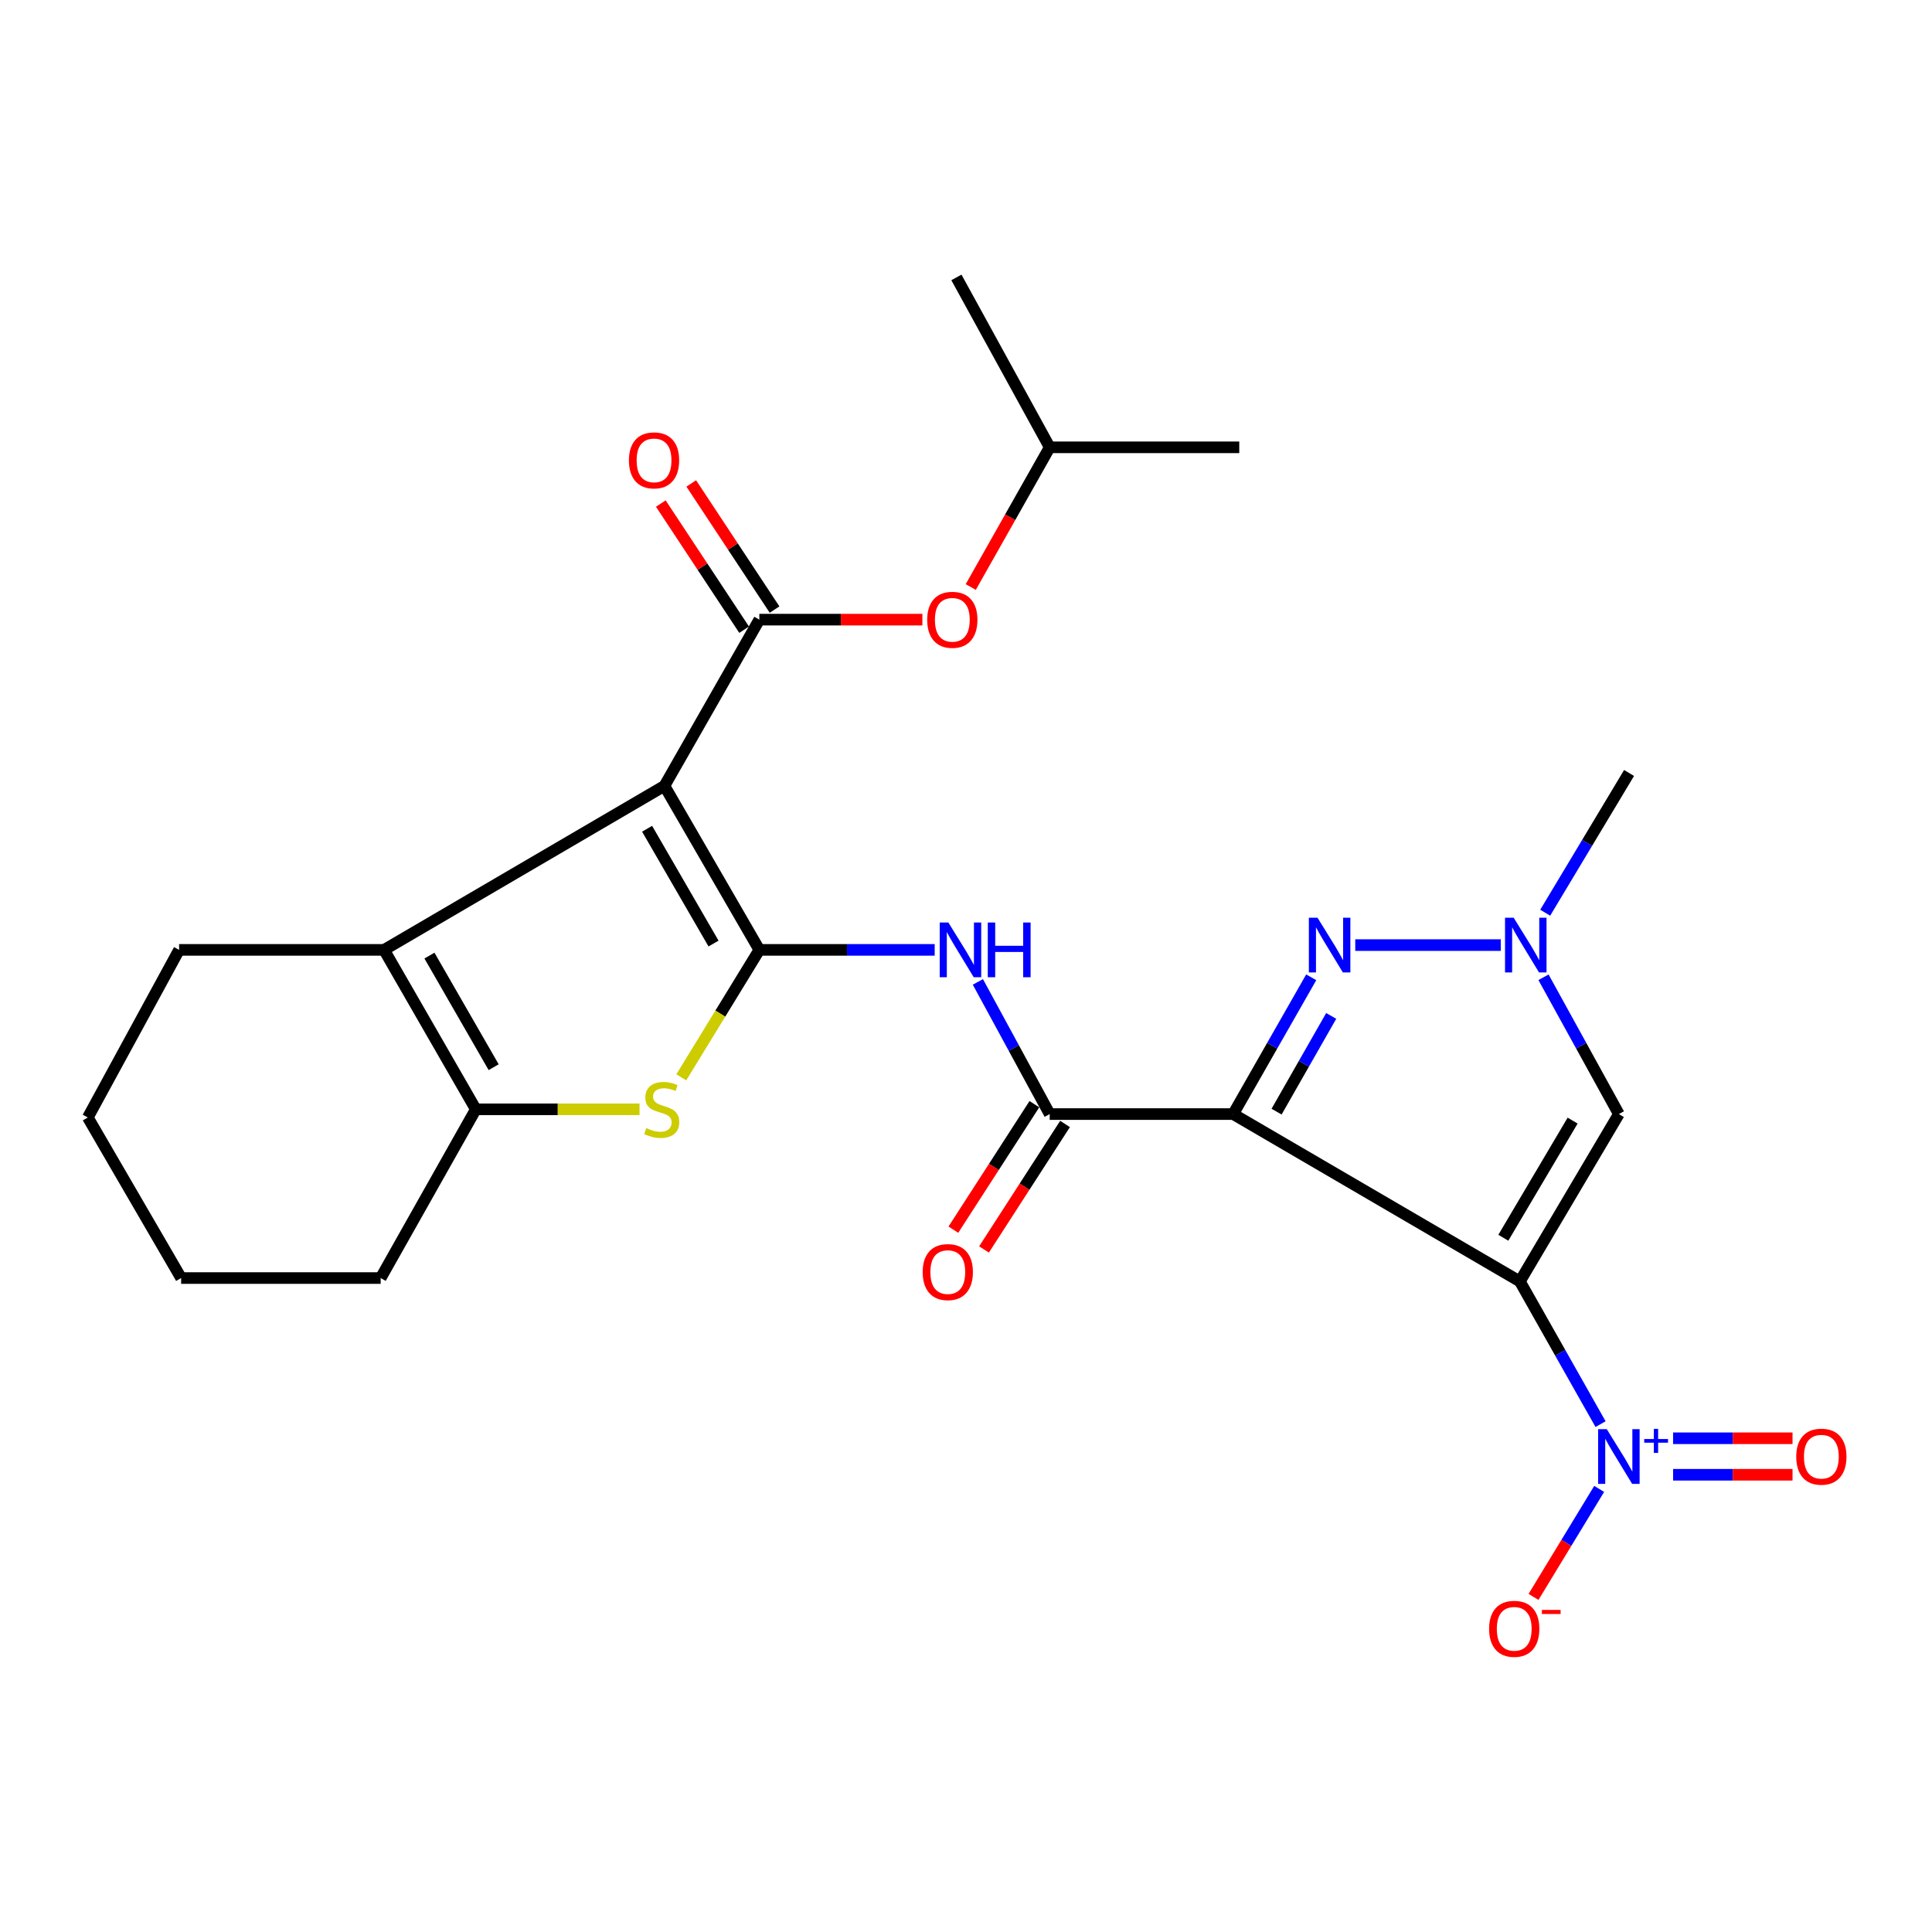 <?xml version='1.0' encoding='iso-8859-1'?>
<svg version='1.1' baseProfile='full'
              xmlns='http://www.w3.org/2000/svg'
                      xmlns:rdkit='http://www.rdkit.org/xml'
                      xmlns:xlink='http://www.w3.org/1999/xlink'
                  xml:space='preserve'
width='1000px' height='1000px' viewBox='0 0 1000 1000'>
<!-- END OF HEADER -->
<rect style='opacity:1.0;fill:#FFFFFF;stroke:none' width='1000' height='1000' x='0' y='0'> </rect>
<path class='bond-0' d='M 786.686,663.267 L 638.291,576.643' style='fill:none;fill-rule:evenodd;stroke:#000000;stroke-width:6px;stroke-linecap:butt;stroke-linejoin:miter;stroke-opacity:1' />
<path class='bond-3' d='M 786.686,663.267 L 807.566,700.197' style='fill:none;fill-rule:evenodd;stroke:#000000;stroke-width:6px;stroke-linecap:butt;stroke-linejoin:miter;stroke-opacity:1' />
<path class='bond-3' d='M 807.566,700.197 L 828.446,737.126' style='fill:none;fill-rule:evenodd;stroke:#0000FF;stroke-width:6px;stroke-linecap:butt;stroke-linejoin:miter;stroke-opacity:1' />
<path class='bond-10' d='M 786.686,663.267 L 837.924,576.643' style='fill:none;fill-rule:evenodd;stroke:#000000;stroke-width:6px;stroke-linecap:butt;stroke-linejoin:miter;stroke-opacity:1' />
<path class='bond-10' d='M 778.118,640.66 L 813.985,580.023' style='fill:none;fill-rule:evenodd;stroke:#000000;stroke-width:6px;stroke-linecap:butt;stroke-linejoin:miter;stroke-opacity:1' />
<path class='bond-4' d='M 638.291,576.643 L 658.49,541.25' style='fill:none;fill-rule:evenodd;stroke:#000000;stroke-width:6px;stroke-linecap:butt;stroke-linejoin:miter;stroke-opacity:1' />
<path class='bond-4' d='M 658.49,541.25 L 678.689,505.857' style='fill:none;fill-rule:evenodd;stroke:#0000FF;stroke-width:6px;stroke-linecap:butt;stroke-linejoin:miter;stroke-opacity:1' />
<path class='bond-4' d='M 660.751,575.385 L 674.891,550.61' style='fill:none;fill-rule:evenodd;stroke:#000000;stroke-width:6px;stroke-linecap:butt;stroke-linejoin:miter;stroke-opacity:1' />
<path class='bond-4' d='M 674.891,550.61 L 689.03,525.835' style='fill:none;fill-rule:evenodd;stroke:#0000FF;stroke-width:6px;stroke-linecap:butt;stroke-linejoin:miter;stroke-opacity:1' />
<path class='bond-7' d='M 638.291,576.643 L 543.326,576.643' style='fill:none;fill-rule:evenodd;stroke:#000000;stroke-width:6px;stroke-linecap:butt;stroke-linejoin:miter;stroke-opacity:1' />
<path class='bond-1' d='M 343.913,406.773 L 393.032,491.655' style='fill:none;fill-rule:evenodd;stroke:#000000;stroke-width:6px;stroke-linecap:butt;stroke-linejoin:miter;stroke-opacity:1' />
<path class='bond-1' d='M 334.936,428.963 L 369.32,488.381' style='fill:none;fill-rule:evenodd;stroke:#000000;stroke-width:6px;stroke-linecap:butt;stroke-linejoin:miter;stroke-opacity:1' />
<path class='bond-5' d='M 343.913,406.773 L 393.032,320.725' style='fill:none;fill-rule:evenodd;stroke:#000000;stroke-width:6px;stroke-linecap:butt;stroke-linejoin:miter;stroke-opacity:1' />
<path class='bond-8' d='M 343.913,406.773 L 198.791,491.655' style='fill:none;fill-rule:evenodd;stroke:#000000;stroke-width:6px;stroke-linecap:butt;stroke-linejoin:miter;stroke-opacity:1' />
<path class='bond-2' d='M 393.032,491.655 L 438.412,491.655' style='fill:none;fill-rule:evenodd;stroke:#000000;stroke-width:6px;stroke-linecap:butt;stroke-linejoin:miter;stroke-opacity:1' />
<path class='bond-2' d='M 438.412,491.655 L 483.792,491.655' style='fill:none;fill-rule:evenodd;stroke:#0000FF;stroke-width:6px;stroke-linecap:butt;stroke-linejoin:miter;stroke-opacity:1' />
<path class='bond-6' d='M 393.032,491.655 L 372.833,524.647' style='fill:none;fill-rule:evenodd;stroke:#000000;stroke-width:6px;stroke-linecap:butt;stroke-linejoin:miter;stroke-opacity:1' />
<path class='bond-6' d='M 372.833,524.647 L 352.633,557.639' style='fill:none;fill-rule:evenodd;stroke:#CCCC00;stroke-width:6px;stroke-linecap:butt;stroke-linejoin:miter;stroke-opacity:1' />
<path class='bond-14' d='M 827.731,770.655 L 810.741,798.604' style='fill:none;fill-rule:evenodd;stroke:#0000FF;stroke-width:6px;stroke-linecap:butt;stroke-linejoin:miter;stroke-opacity:1' />
<path class='bond-14' d='M 810.741,798.604 L 793.751,826.552' style='fill:none;fill-rule:evenodd;stroke:#FF0000;stroke-width:6px;stroke-linecap:butt;stroke-linejoin:miter;stroke-opacity:1' />
<path class='bond-15' d='M 865.989,763.331 L 896.9,763.331' style='fill:none;fill-rule:evenodd;stroke:#0000FF;stroke-width:6px;stroke-linecap:butt;stroke-linejoin:miter;stroke-opacity:1' />
<path class='bond-15' d='M 896.9,763.331 L 927.811,763.331' style='fill:none;fill-rule:evenodd;stroke:#FF0000;stroke-width:6px;stroke-linecap:butt;stroke-linejoin:miter;stroke-opacity:1' />
<path class='bond-15' d='M 865.989,744.447 L 896.9,744.447' style='fill:none;fill-rule:evenodd;stroke:#0000FF;stroke-width:6px;stroke-linecap:butt;stroke-linejoin:miter;stroke-opacity:1' />
<path class='bond-15' d='M 896.9,744.447 L 927.811,744.447' style='fill:none;fill-rule:evenodd;stroke:#FF0000;stroke-width:6px;stroke-linecap:butt;stroke-linejoin:miter;stroke-opacity:1' />
<path class='bond-26' d='M 701.485,489.18 L 776.793,489.18' style='fill:none;fill-rule:evenodd;stroke:#0000FF;stroke-width:6px;stroke-linecap:butt;stroke-linejoin:miter;stroke-opacity:1' />
<path class='bond-13' d='M 393.032,320.725 L 435.226,320.725' style='fill:none;fill-rule:evenodd;stroke:#000000;stroke-width:6px;stroke-linecap:butt;stroke-linejoin:miter;stroke-opacity:1' />
<path class='bond-13' d='M 435.226,320.725 L 477.42,320.725' style='fill:none;fill-rule:evenodd;stroke:#FF0000;stroke-width:6px;stroke-linecap:butt;stroke-linejoin:miter;stroke-opacity:1' />
<path class='bond-16' d='M 400.911,315.522 L 379.351,282.877' style='fill:none;fill-rule:evenodd;stroke:#000000;stroke-width:6px;stroke-linecap:butt;stroke-linejoin:miter;stroke-opacity:1' />
<path class='bond-16' d='M 379.351,282.877 L 357.791,250.232' style='fill:none;fill-rule:evenodd;stroke:#FF0000;stroke-width:6px;stroke-linecap:butt;stroke-linejoin:miter;stroke-opacity:1' />
<path class='bond-16' d='M 385.153,325.929 L 363.593,293.284' style='fill:none;fill-rule:evenodd;stroke:#000000;stroke-width:6px;stroke-linecap:butt;stroke-linejoin:miter;stroke-opacity:1' />
<path class='bond-16' d='M 363.593,293.284 L 342.033,260.639' style='fill:none;fill-rule:evenodd;stroke:#FF0000;stroke-width:6px;stroke-linecap:butt;stroke-linejoin:miter;stroke-opacity:1' />
<path class='bond-11' d='M 331.022,574.178 L 288.647,574.178' style='fill:none;fill-rule:evenodd;stroke:#CCCC00;stroke-width:6px;stroke-linecap:butt;stroke-linejoin:miter;stroke-opacity:1' />
<path class='bond-11' d='M 288.647,574.178 L 246.273,574.178' style='fill:none;fill-rule:evenodd;stroke:#000000;stroke-width:6px;stroke-linecap:butt;stroke-linejoin:miter;stroke-opacity:1' />
<path class='bond-9' d='M 543.326,576.643 L 524.735,542.438' style='fill:none;fill-rule:evenodd;stroke:#000000;stroke-width:6px;stroke-linecap:butt;stroke-linejoin:miter;stroke-opacity:1' />
<path class='bond-9' d='M 524.735,542.438 L 506.145,508.234' style='fill:none;fill-rule:evenodd;stroke:#0000FF;stroke-width:6px;stroke-linecap:butt;stroke-linejoin:miter;stroke-opacity:1' />
<path class='bond-17' d='M 535.394,571.522 L 514.427,603.998' style='fill:none;fill-rule:evenodd;stroke:#000000;stroke-width:6px;stroke-linecap:butt;stroke-linejoin:miter;stroke-opacity:1' />
<path class='bond-17' d='M 514.427,603.998 L 493.46,636.474' style='fill:none;fill-rule:evenodd;stroke:#FF0000;stroke-width:6px;stroke-linecap:butt;stroke-linejoin:miter;stroke-opacity:1' />
<path class='bond-17' d='M 551.259,581.764 L 530.292,614.241' style='fill:none;fill-rule:evenodd;stroke:#000000;stroke-width:6px;stroke-linecap:butt;stroke-linejoin:miter;stroke-opacity:1' />
<path class='bond-17' d='M 530.292,614.241 L 509.325,646.717' style='fill:none;fill-rule:evenodd;stroke:#FF0000;stroke-width:6px;stroke-linecap:butt;stroke-linejoin:miter;stroke-opacity:1' />
<path class='bond-18' d='M 198.791,491.655 L 92.706,491.655' style='fill:none;fill-rule:evenodd;stroke:#000000;stroke-width:6px;stroke-linecap:butt;stroke-linejoin:miter;stroke-opacity:1' />
<path class='bond-27' d='M 198.791,491.655 L 246.273,574.178' style='fill:none;fill-rule:evenodd;stroke:#000000;stroke-width:6px;stroke-linecap:butt;stroke-linejoin:miter;stroke-opacity:1' />
<path class='bond-27' d='M 222.281,494.616 L 255.519,552.382' style='fill:none;fill-rule:evenodd;stroke:#000000;stroke-width:6px;stroke-linecap:butt;stroke-linejoin:miter;stroke-opacity:1' />
<path class='bond-12' d='M 837.924,576.643 L 818.42,541.24' style='fill:none;fill-rule:evenodd;stroke:#000000;stroke-width:6px;stroke-linecap:butt;stroke-linejoin:miter;stroke-opacity:1' />
<path class='bond-12' d='M 818.42,541.24 L 798.915,505.836' style='fill:none;fill-rule:evenodd;stroke:#0000FF;stroke-width:6px;stroke-linecap:butt;stroke-linejoin:miter;stroke-opacity:1' />
<path class='bond-19' d='M 246.273,574.178 L 197.039,661.515' style='fill:none;fill-rule:evenodd;stroke:#000000;stroke-width:6px;stroke-linecap:butt;stroke-linejoin:miter;stroke-opacity:1' />
<path class='bond-20' d='M 799.795,472.422 L 821.498,436.256' style='fill:none;fill-rule:evenodd;stroke:#0000FF;stroke-width:6px;stroke-linecap:butt;stroke-linejoin:miter;stroke-opacity:1' />
<path class='bond-20' d='M 821.498,436.256 L 843.201,400.09' style='fill:none;fill-rule:evenodd;stroke:#000000;stroke-width:6px;stroke-linecap:butt;stroke-linejoin:miter;stroke-opacity:1' />
<path class='bond-21' d='M 502.458,303.844 L 522.892,267.688' style='fill:none;fill-rule:evenodd;stroke:#FF0000;stroke-width:6px;stroke-linecap:butt;stroke-linejoin:miter;stroke-opacity:1' />
<path class='bond-21' d='M 522.892,267.688 L 543.326,231.531' style='fill:none;fill-rule:evenodd;stroke:#000000;stroke-width:6px;stroke-linecap:butt;stroke-linejoin:miter;stroke-opacity:1' />
<path class='bond-24' d='M 92.706,491.655 L 45.455,578.406' style='fill:none;fill-rule:evenodd;stroke:#000000;stroke-width:6px;stroke-linecap:butt;stroke-linejoin:miter;stroke-opacity:1' />
<path class='bond-25' d='M 197.039,661.515 L 93.755,661.515' style='fill:none;fill-rule:evenodd;stroke:#000000;stroke-width:6px;stroke-linecap:butt;stroke-linejoin:miter;stroke-opacity:1' />
<path class='bond-22' d='M 543.326,231.531 L 495.036,143.595' style='fill:none;fill-rule:evenodd;stroke:#000000;stroke-width:6px;stroke-linecap:butt;stroke-linejoin:miter;stroke-opacity:1' />
<path class='bond-23' d='M 543.326,231.531 L 641.438,231.531' style='fill:none;fill-rule:evenodd;stroke:#000000;stroke-width:6px;stroke-linecap:butt;stroke-linejoin:miter;stroke-opacity:1' />
<path class='bond-28' d='M 45.455,578.406 L 93.755,661.515' style='fill:none;fill-rule:evenodd;stroke:#000000;stroke-width:6px;stroke-linecap:butt;stroke-linejoin:miter;stroke-opacity:1' />
<path  class='atom-4' d='M 831.664 739.729
L 840.944 754.729
Q 841.864 756.209, 843.344 758.889
Q 844.824 761.569, 844.904 761.729
L 844.904 739.729
L 848.664 739.729
L 848.664 768.049
L 844.784 768.049
L 834.824 751.649
Q 833.664 749.729, 832.424 747.529
Q 831.224 745.329, 830.864 744.649
L 830.864 768.049
L 827.184 768.049
L 827.184 739.729
L 831.664 739.729
' fill='#0000FF'/>
<path  class='atom-4' d='M 851.04 744.833
L 856.03 744.833
L 856.03 739.58
L 858.247 739.58
L 858.247 744.833
L 863.369 744.833
L 863.369 746.734
L 858.247 746.734
L 858.247 752.014
L 856.03 752.014
L 856.03 746.734
L 851.04 746.734
L 851.04 744.833
' fill='#0000FF'/>
<path  class='atom-5' d='M 681.947 475.02
L 691.227 490.02
Q 692.147 491.5, 693.627 494.18
Q 695.107 496.86, 695.187 497.02
L 695.187 475.02
L 698.947 475.02
L 698.947 503.34
L 695.067 503.34
L 685.107 486.94
Q 683.947 485.02, 682.707 482.82
Q 681.507 480.62, 681.147 479.94
L 681.147 503.34
L 677.467 503.34
L 677.467 475.02
L 681.947 475.02
' fill='#0000FF'/>
<path  class='atom-7' d='M 334.507 583.898
Q 334.827 584.018, 336.147 584.578
Q 337.467 585.138, 338.907 585.498
Q 340.387 585.818, 341.827 585.818
Q 344.507 585.818, 346.067 584.538
Q 347.627 583.218, 347.627 580.938
Q 347.627 579.378, 346.827 578.418
Q 346.067 577.458, 344.867 576.938
Q 343.667 576.418, 341.667 575.818
Q 339.147 575.058, 337.627 574.338
Q 336.147 573.618, 335.067 572.098
Q 334.027 570.578, 334.027 568.018
Q 334.027 564.458, 336.427 562.258
Q 338.867 560.058, 343.667 560.058
Q 346.947 560.058, 350.667 561.618
L 349.747 564.698
Q 346.347 563.298, 343.787 563.298
Q 341.027 563.298, 339.507 564.458
Q 337.987 565.578, 338.027 567.538
Q 338.027 569.058, 338.787 569.978
Q 339.587 570.898, 340.707 571.418
Q 341.867 571.938, 343.787 572.538
Q 346.347 573.338, 347.867 574.138
Q 349.387 574.938, 350.467 576.578
Q 351.587 578.178, 351.587 580.938
Q 351.587 584.858, 348.947 586.978
Q 346.347 589.058, 341.987 589.058
Q 339.467 589.058, 337.547 588.498
Q 335.667 587.978, 333.427 587.058
L 334.507 583.898
' fill='#CCCC00'/>
<path  class='atom-10' d='M 490.874 477.495
L 500.154 492.495
Q 501.074 493.975, 502.554 496.655
Q 504.034 499.335, 504.114 499.495
L 504.114 477.495
L 507.874 477.495
L 507.874 505.815
L 503.994 505.815
L 494.034 489.415
Q 492.874 487.495, 491.634 485.295
Q 490.434 483.095, 490.074 482.415
L 490.074 505.815
L 486.394 505.815
L 486.394 477.495
L 490.874 477.495
' fill='#0000FF'/>
<path  class='atom-10' d='M 511.274 477.495
L 515.114 477.495
L 515.114 489.535
L 529.594 489.535
L 529.594 477.495
L 533.434 477.495
L 533.434 505.815
L 529.594 505.815
L 529.594 492.735
L 515.114 492.735
L 515.114 505.815
L 511.274 505.815
L 511.274 477.495
' fill='#0000FF'/>
<path  class='atom-13' d='M 783.479 475.02
L 792.759 490.02
Q 793.679 491.5, 795.159 494.18
Q 796.639 496.86, 796.719 497.02
L 796.719 475.02
L 800.479 475.02
L 800.479 503.34
L 796.599 503.34
L 786.639 486.94
Q 785.479 485.02, 784.239 482.82
Q 783.039 480.62, 782.679 479.94
L 782.679 503.34
L 778.999 503.34
L 778.999 475.02
L 783.479 475.02
' fill='#0000FF'/>
<path  class='atom-14' d='M 479.917 320.805
Q 479.917 314.005, 483.277 310.205
Q 486.637 306.405, 492.917 306.405
Q 499.197 306.405, 502.557 310.205
Q 505.917 314.005, 505.917 320.805
Q 505.917 327.685, 502.517 331.605
Q 499.117 335.485, 492.917 335.485
Q 486.677 335.485, 483.277 331.605
Q 479.917 327.725, 479.917 320.805
M 492.917 332.285
Q 497.237 332.285, 499.557 329.405
Q 501.917 326.485, 501.917 320.805
Q 501.917 315.245, 499.557 312.445
Q 497.237 309.605, 492.917 309.605
Q 488.597 309.605, 486.237 312.405
Q 483.917 315.205, 483.917 320.805
Q 483.917 326.525, 486.237 329.405
Q 488.597 332.285, 492.917 332.285
' fill='#FF0000'/>
<path  class='atom-15' d='M 770.759 843.069
Q 770.759 836.269, 774.119 832.469
Q 777.479 828.669, 783.759 828.669
Q 790.039 828.669, 793.399 832.469
Q 796.759 836.269, 796.759 843.069
Q 796.759 849.949, 793.359 853.869
Q 789.959 857.749, 783.759 857.749
Q 777.519 857.749, 774.119 853.869
Q 770.759 849.989, 770.759 843.069
M 783.759 854.549
Q 788.079 854.549, 790.399 851.669
Q 792.759 848.749, 792.759 843.069
Q 792.759 837.509, 790.399 834.709
Q 788.079 831.869, 783.759 831.869
Q 779.439 831.869, 777.079 834.669
Q 774.759 837.469, 774.759 843.069
Q 774.759 848.789, 777.079 851.669
Q 779.439 854.549, 783.759 854.549
' fill='#FF0000'/>
<path  class='atom-15' d='M 798.079 833.291
L 807.768 833.291
L 807.768 835.403
L 798.079 835.403
L 798.079 833.291
' fill='#FF0000'/>
<path  class='atom-16' d='M 929.729 753.969
Q 929.729 747.169, 933.089 743.369
Q 936.449 739.569, 942.729 739.569
Q 949.009 739.569, 952.369 743.369
Q 955.729 747.169, 955.729 753.969
Q 955.729 760.849, 952.329 764.769
Q 948.929 768.649, 942.729 768.649
Q 936.489 768.649, 933.089 764.769
Q 929.729 760.889, 929.729 753.969
M 942.729 765.449
Q 947.049 765.449, 949.369 762.569
Q 951.729 759.649, 951.729 753.969
Q 951.729 748.409, 949.369 745.609
Q 947.049 742.769, 942.729 742.769
Q 938.409 742.769, 936.049 745.569
Q 933.729 748.369, 933.729 753.969
Q 933.729 759.689, 936.049 762.569
Q 938.409 765.449, 942.729 765.449
' fill='#FF0000'/>
<path  class='atom-17' d='M 325.531 238.283
Q 325.531 231.483, 328.891 227.683
Q 332.251 223.883, 338.531 223.883
Q 344.811 223.883, 348.171 227.683
Q 351.531 231.483, 351.531 238.283
Q 351.531 245.163, 348.131 249.083
Q 344.731 252.963, 338.531 252.963
Q 332.291 252.963, 328.891 249.083
Q 325.531 245.203, 325.531 238.283
M 338.531 249.763
Q 342.851 249.763, 345.171 246.883
Q 347.531 243.963, 347.531 238.283
Q 347.531 232.723, 345.171 229.923
Q 342.851 227.083, 338.531 227.083
Q 334.211 227.083, 331.851 229.883
Q 329.531 232.683, 329.531 238.283
Q 329.531 244.003, 331.851 246.883
Q 334.211 249.763, 338.531 249.763
' fill='#FF0000'/>
<path  class='atom-18' d='M 477.577 658.427
Q 477.577 651.627, 480.937 647.827
Q 484.297 644.027, 490.577 644.027
Q 496.857 644.027, 500.217 647.827
Q 503.577 651.627, 503.577 658.427
Q 503.577 665.307, 500.177 669.227
Q 496.777 673.107, 490.577 673.107
Q 484.337 673.107, 480.937 669.227
Q 477.577 665.347, 477.577 658.427
M 490.577 669.907
Q 494.897 669.907, 497.217 667.027
Q 499.577 664.107, 499.577 658.427
Q 499.577 652.867, 497.217 650.067
Q 494.897 647.227, 490.577 647.227
Q 486.257 647.227, 483.897 650.027
Q 481.577 652.827, 481.577 658.427
Q 481.577 664.147, 483.897 667.027
Q 486.257 669.907, 490.577 669.907
' fill='#FF0000'/>
</svg>
